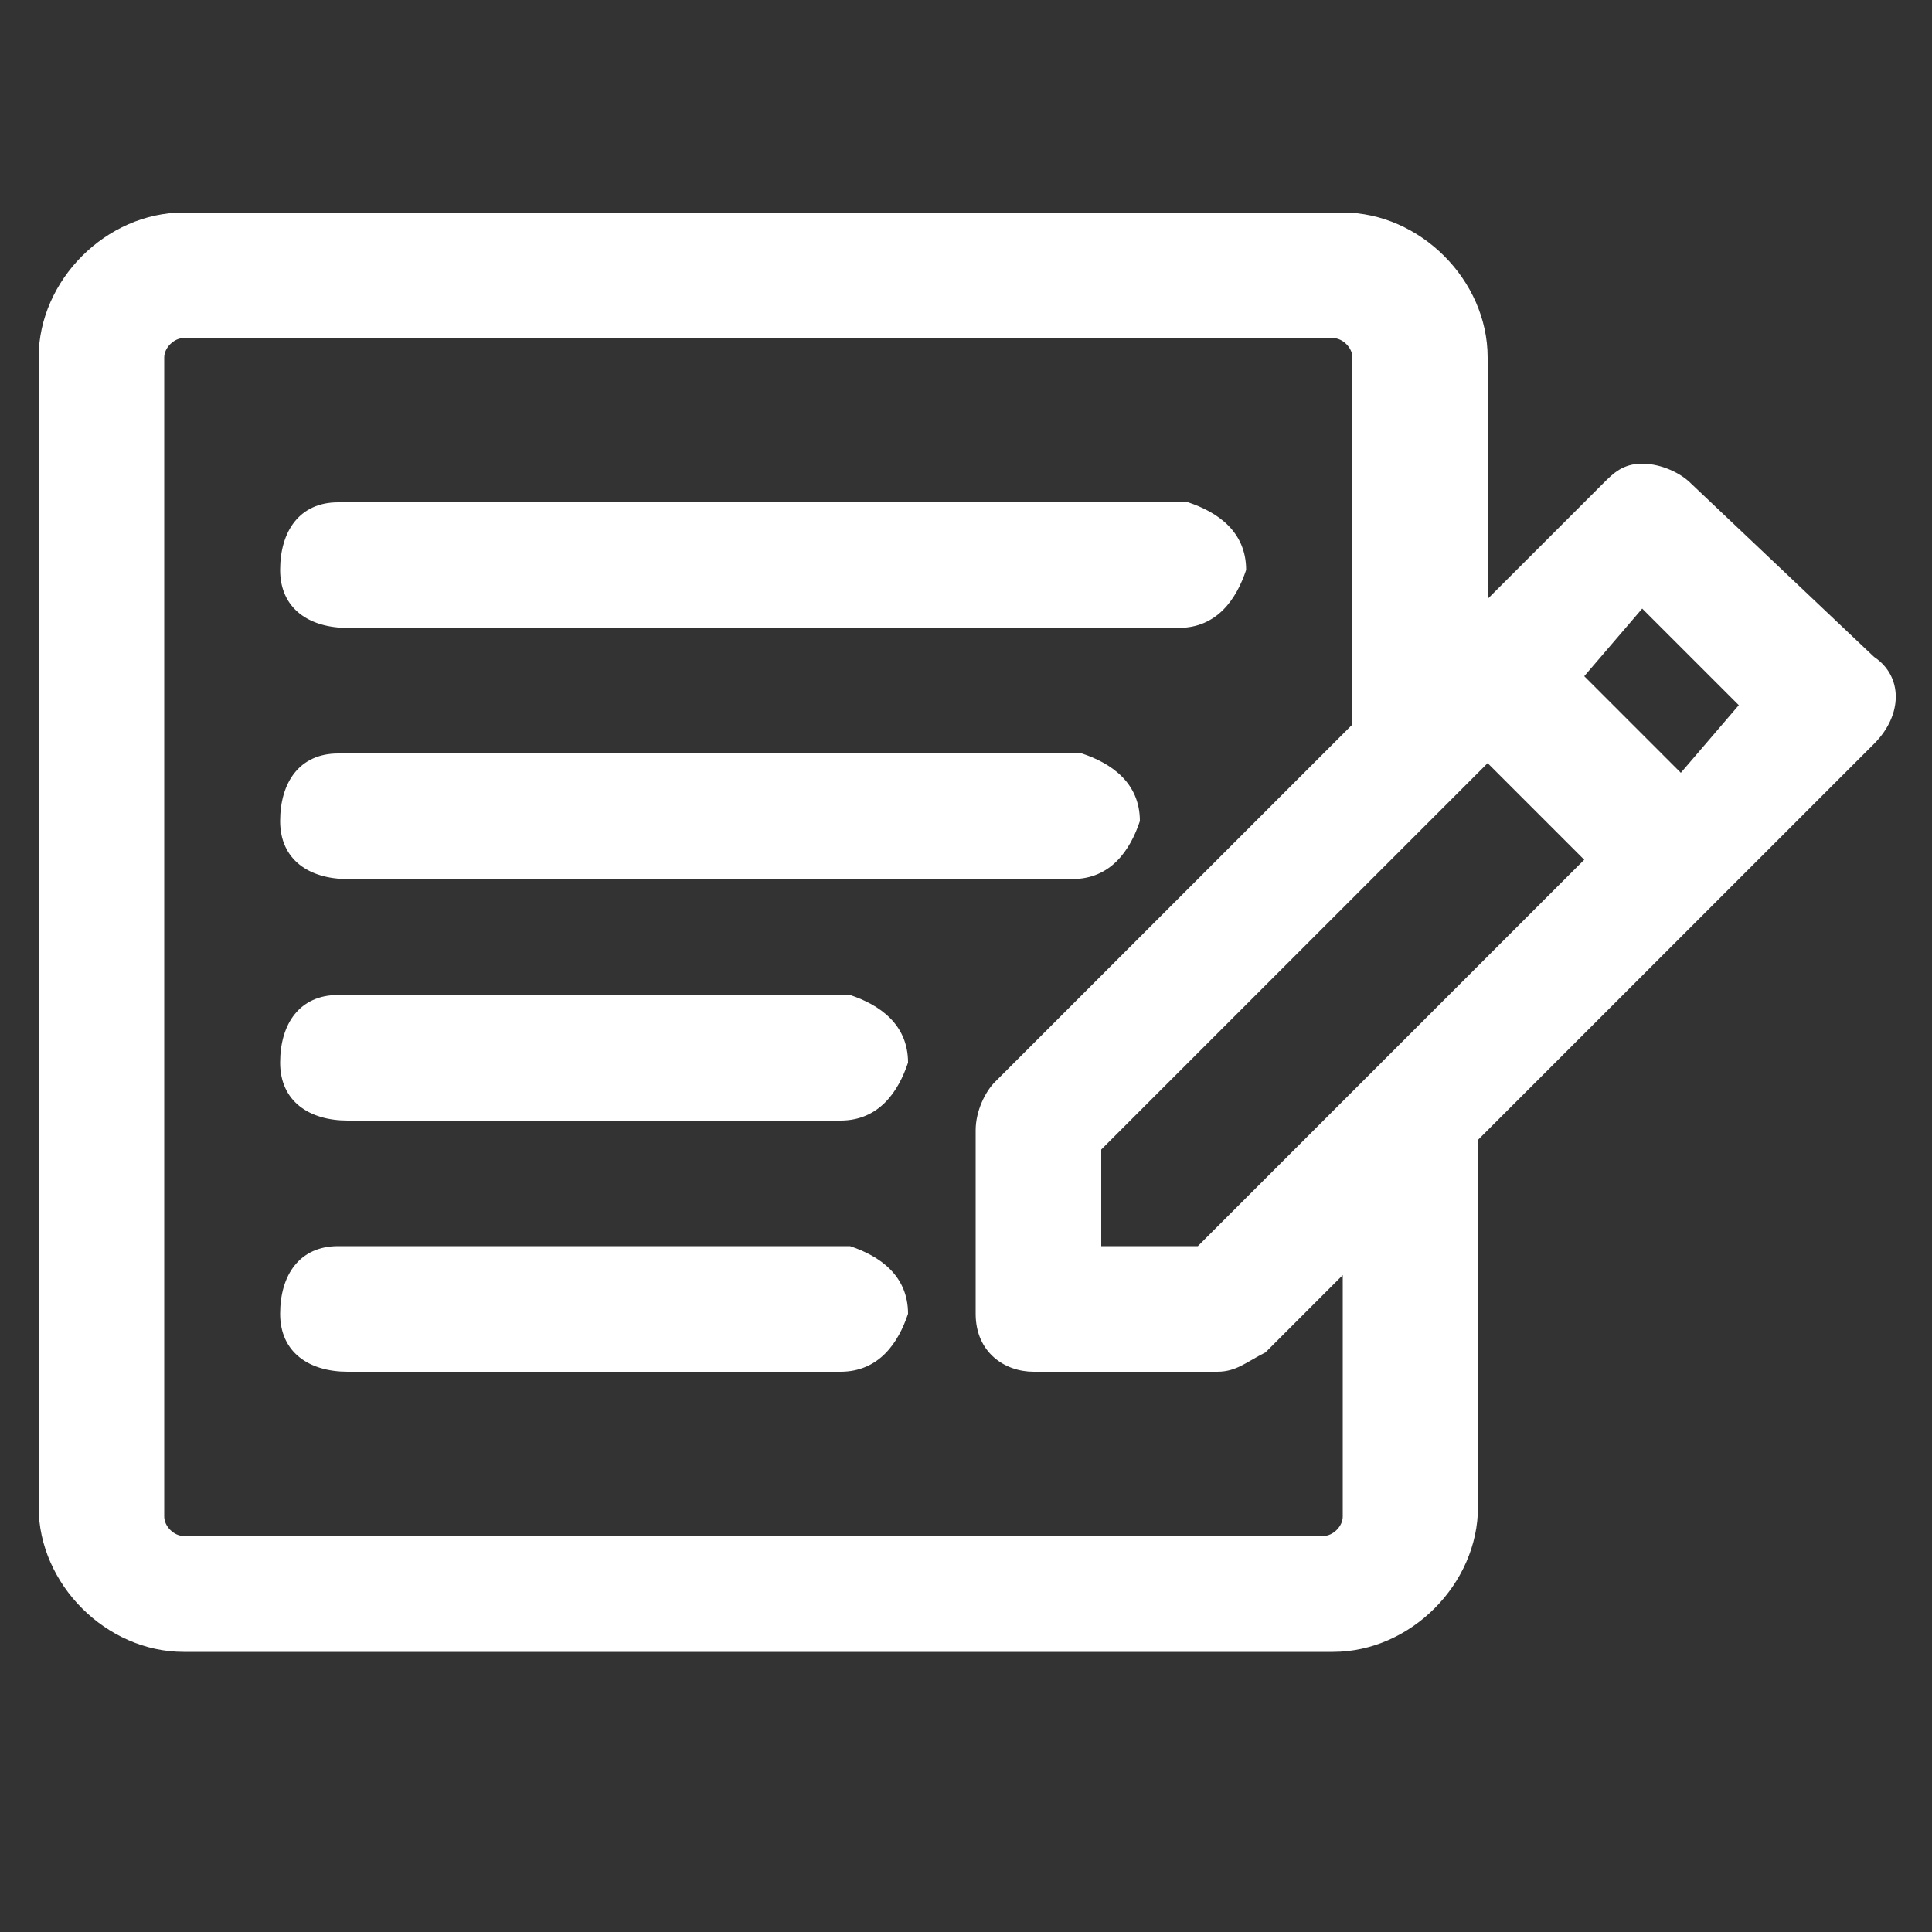 <?xml version="1.0" encoding="utf-8"?>
<!-- Generator: Adobe Illustrator 23.1.1, SVG Export Plug-In . SVG Version: 6.00 Build 0)  -->
<svg version="1.1" id="レイヤー_1" xmlns="http://www.w3.org/2000/svg" xmlns:xlink="http://www.w3.org/1999/xlink" x="0px"
	 y="0px" viewBox="0 0 20 20" style="enable-background:new 0 0 20 20;" xml:space="preserve">
<rect x="0" y="0" width="20" height="20" fill="#333333" stroke="none"/>
<style type="text/css">
	.st0{fill:#FFFFFF;}
</style>
<path class="st0" d="M1.9,2.2c-0.8,0-1.5,0.7-1.5,1.5v11.9c0,0.8,0.7,1.5,1.5,1.5h11.9c0.8,0,1.5-0.7,1.5-1.5v-3.8l4.1-4.1
	c0.3-0.3,0.3-0.7,0-0.9c0,0,0,0,0,0L17.5,5c-0.1-0.1-0.3-0.2-0.5-0.2c-0.2,0-0.3,0.1-0.4,0.2l-1.2,1.2V3.7c0-0.8-0.7-1.5-1.5-1.5
	H1.9z M1.9,3.5h11.9c0.1,0,0.2,0.1,0.2,0.2v3.8l-3.7,3.7c-0.1,0.1-0.2,0.3-0.2,0.5v1.9c0,0.4,0.3,0.6,0.6,0.6h1.9
	c0.2,0,0.3-0.1,0.5-0.2l0.8-0.8v2.5c0,0.1-0.1,0.2-0.2,0.2H1.9c-0.1,0-0.2-0.1-0.2-0.2V3.7C1.7,3.6,1.8,3.5,1.9,3.5z M3.5,5.2
	c-0.4,0-0.6,0.3-0.6,0.7c0,0.4,0.3,0.6,0.7,0.6h8.6c0.4,0,0.6-0.3,0.7-0.6c0-0.4-0.3-0.6-0.6-0.7c0,0,0,0,0,0H3.5
	C3.6,5.2,3.5,5.2,3.5,5.2z M17,6.3l1,1L17.4,8l-1-1L17,6.3z M3.5,7.8c-0.4,0-0.6,0.3-0.6,0.7c0,0.4,0.3,0.6,0.7,0.6l0,0h7.5
	c0.4,0,0.6-0.3,0.7-0.6c0-0.4-0.3-0.6-0.6-0.7c0,0,0,0,0,0H3.5C3.6,7.8,3.5,7.8,3.5,7.8z M15.4,7.9l1,1l-4,4h-1v-1L15.4,7.9z
	 M3.5,10.3c-0.4,0-0.6,0.3-0.6,0.7c0,0.4,0.3,0.6,0.7,0.6h5.1c0.4,0,0.6-0.3,0.7-0.6c0-0.4-0.3-0.6-0.6-0.7c0,0,0,0,0,0H3.5
	C3.6,10.3,3.5,10.3,3.5,10.3z M3.5,12.9c-0.4,0-0.6,0.3-0.6,0.7c0,0.4,0.3,0.6,0.7,0.6l0,0h5.1c0.4,0,0.6-0.3,0.7-0.6
	c0-0.4-0.3-0.6-0.6-0.7c0,0,0,0,0,0H3.5C3.6,12.9,3.5,12.9,3.5,12.9z"/>
</svg>
